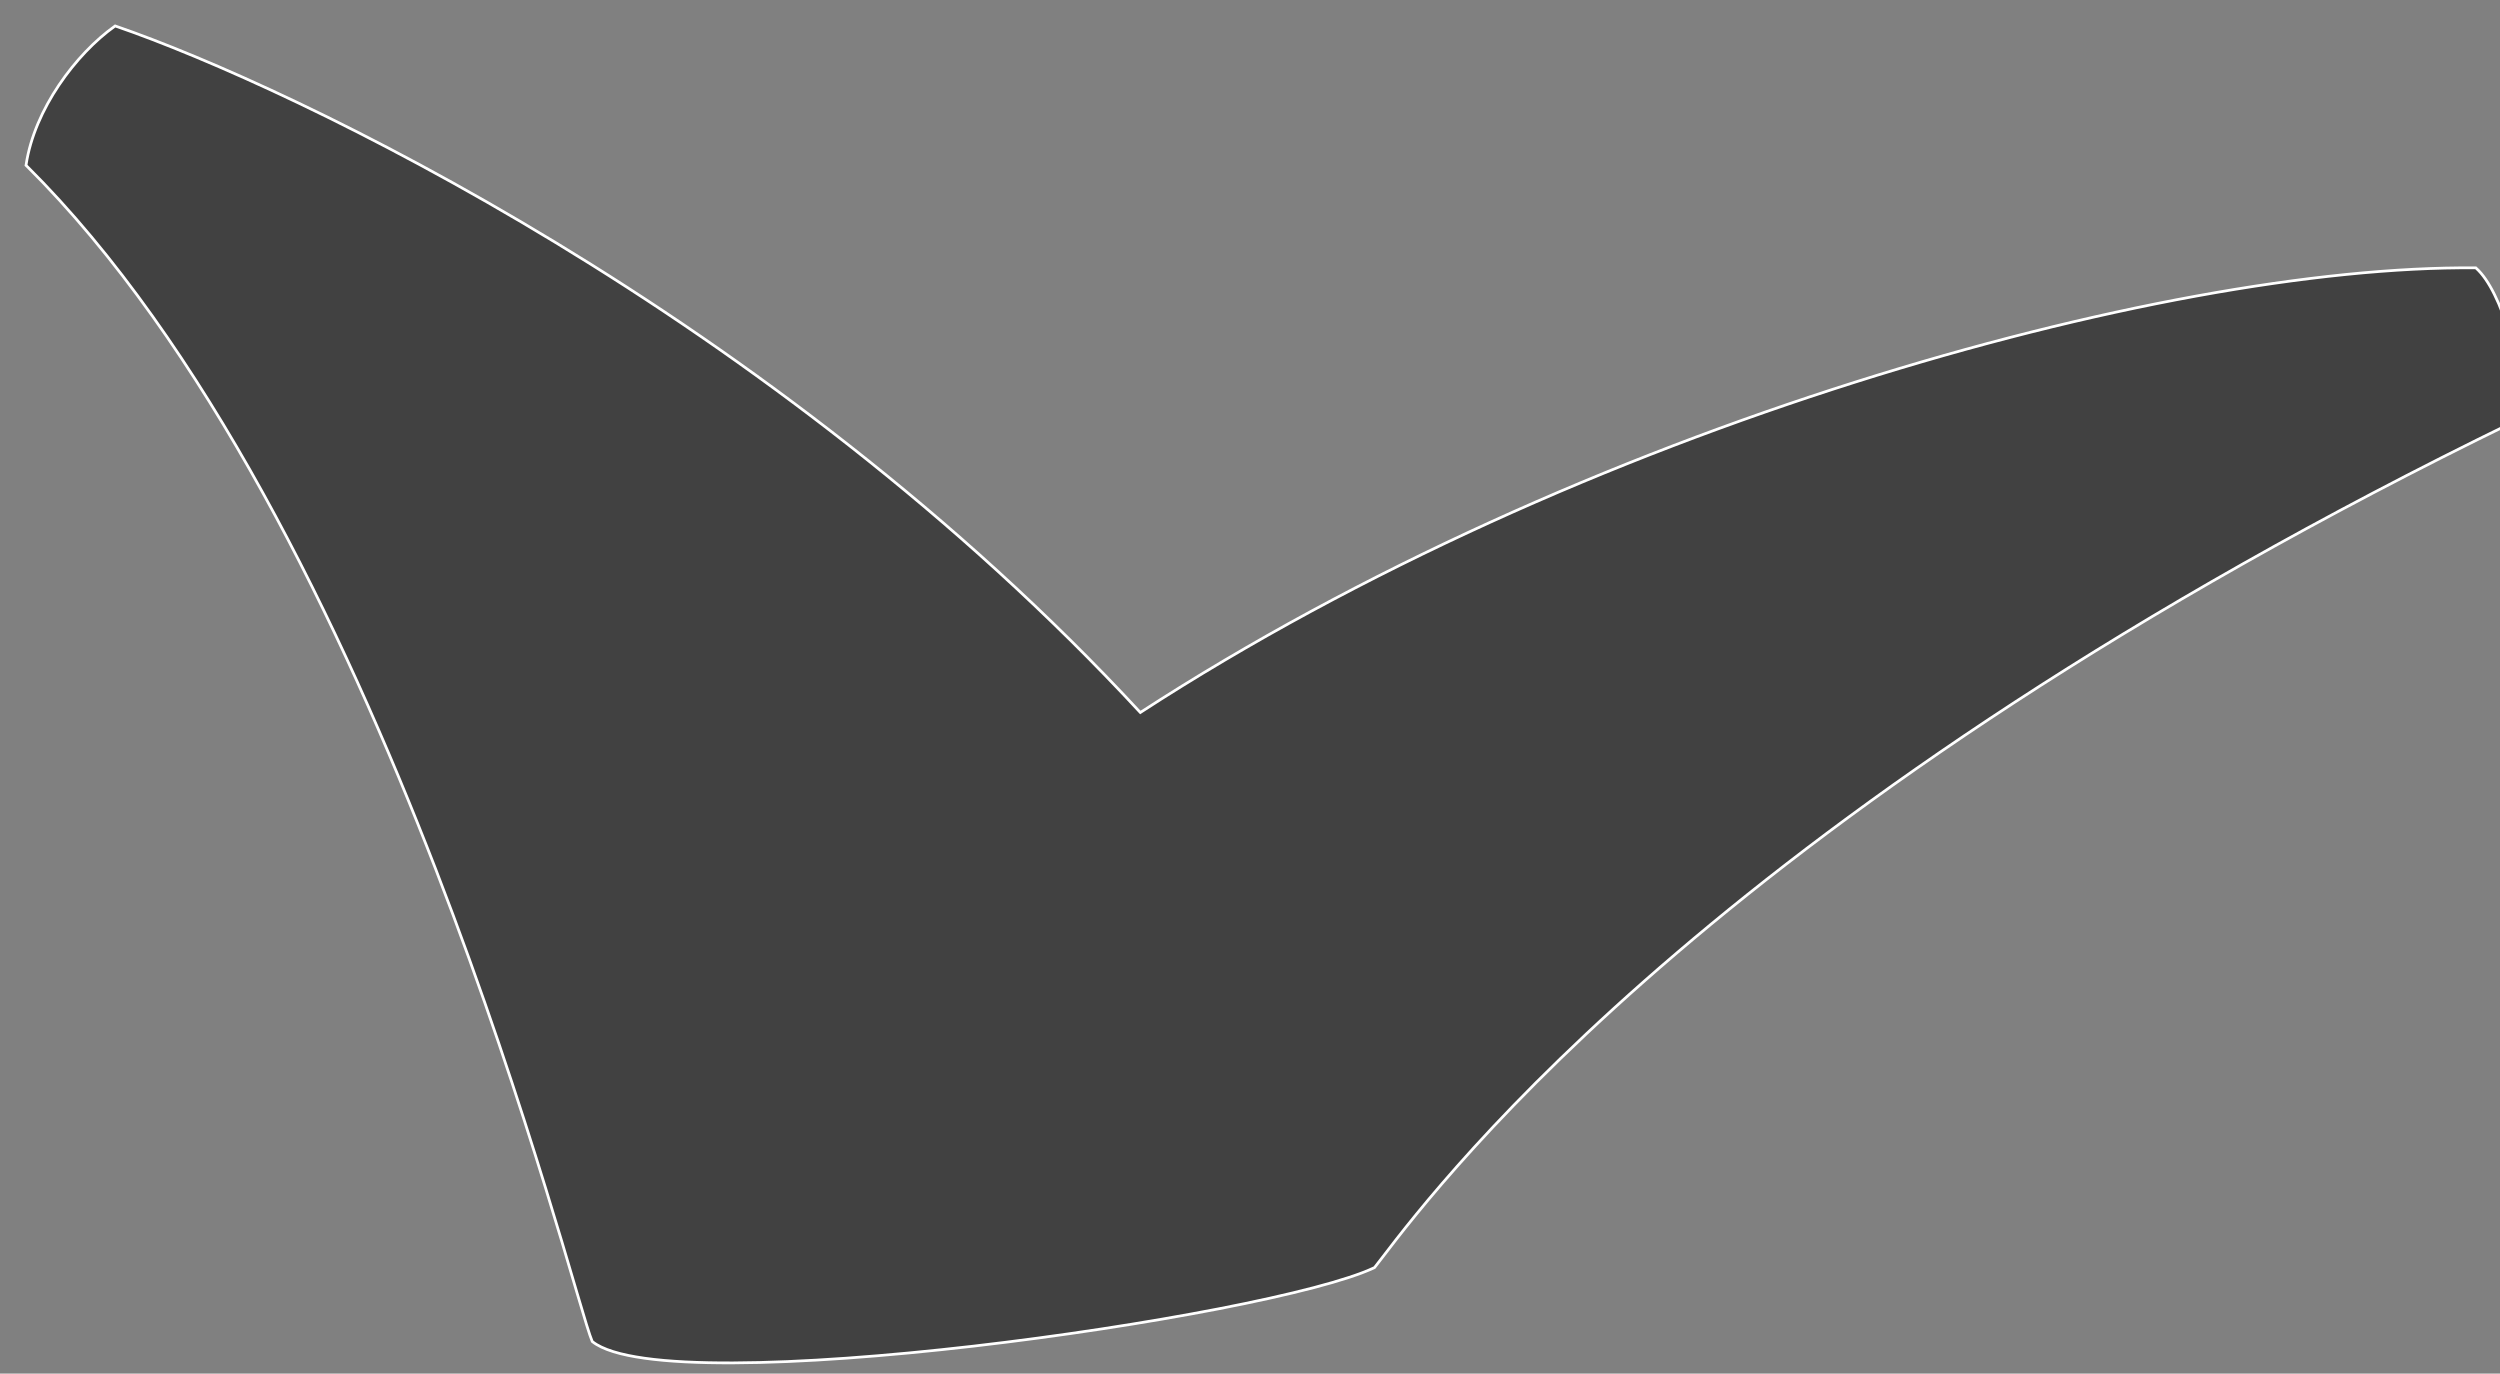 <?xml version="1.0" encoding="UTF-8"?> <svg xmlns="http://www.w3.org/2000/svg" width="91" height="50" viewBox="0 0 91 50" fill="none"><rect x="0" y="0" width="91" height="50" fill="#808080" stroke="none"/><path d="M50.021 46.145L50.032 46.14L50.039 46.131C50.11 46.041 50.2 45.923 50.311 45.779C52.53 42.877 62.954 29.248 91.522 15.345L91.544 15.334L91.549 15.311C91.751 14.4 91.624 13.216 91.336 12.162C91.191 11.634 91.006 11.137 90.799 10.722C90.594 10.307 90.365 9.969 90.133 9.763L90.119 9.75L90.1 9.75C84.393 9.7 76.238 11.152 67.51 13.915C58.794 16.674 49.505 20.743 41.508 25.935C28.105 11.447 10.617 3.153 4.216 0.953L4.192 0.944L4.171 0.959C2.763 1.965 1.253 3.976 0.951 5.993L0.947 6.018L0.965 6.035C7.457 12.478 12.429 22.769 15.866 31.655C17.584 36.098 18.918 40.187 19.866 43.266C20.299 44.669 20.651 45.863 20.922 46.784C20.949 46.874 20.974 46.961 20.999 47.045C21.279 47.995 21.465 48.616 21.554 48.82L21.559 48.831L21.569 48.839C21.93 49.123 22.589 49.317 23.461 49.439C24.336 49.562 25.435 49.614 26.685 49.609C29.184 49.6 32.292 49.362 35.431 49C38.569 48.637 41.739 48.149 44.363 47.64C46.984 47.13 49.065 46.598 50.021 46.145Z" fill="#414141" stroke="white" stroke-width="0.1"></path></svg> 